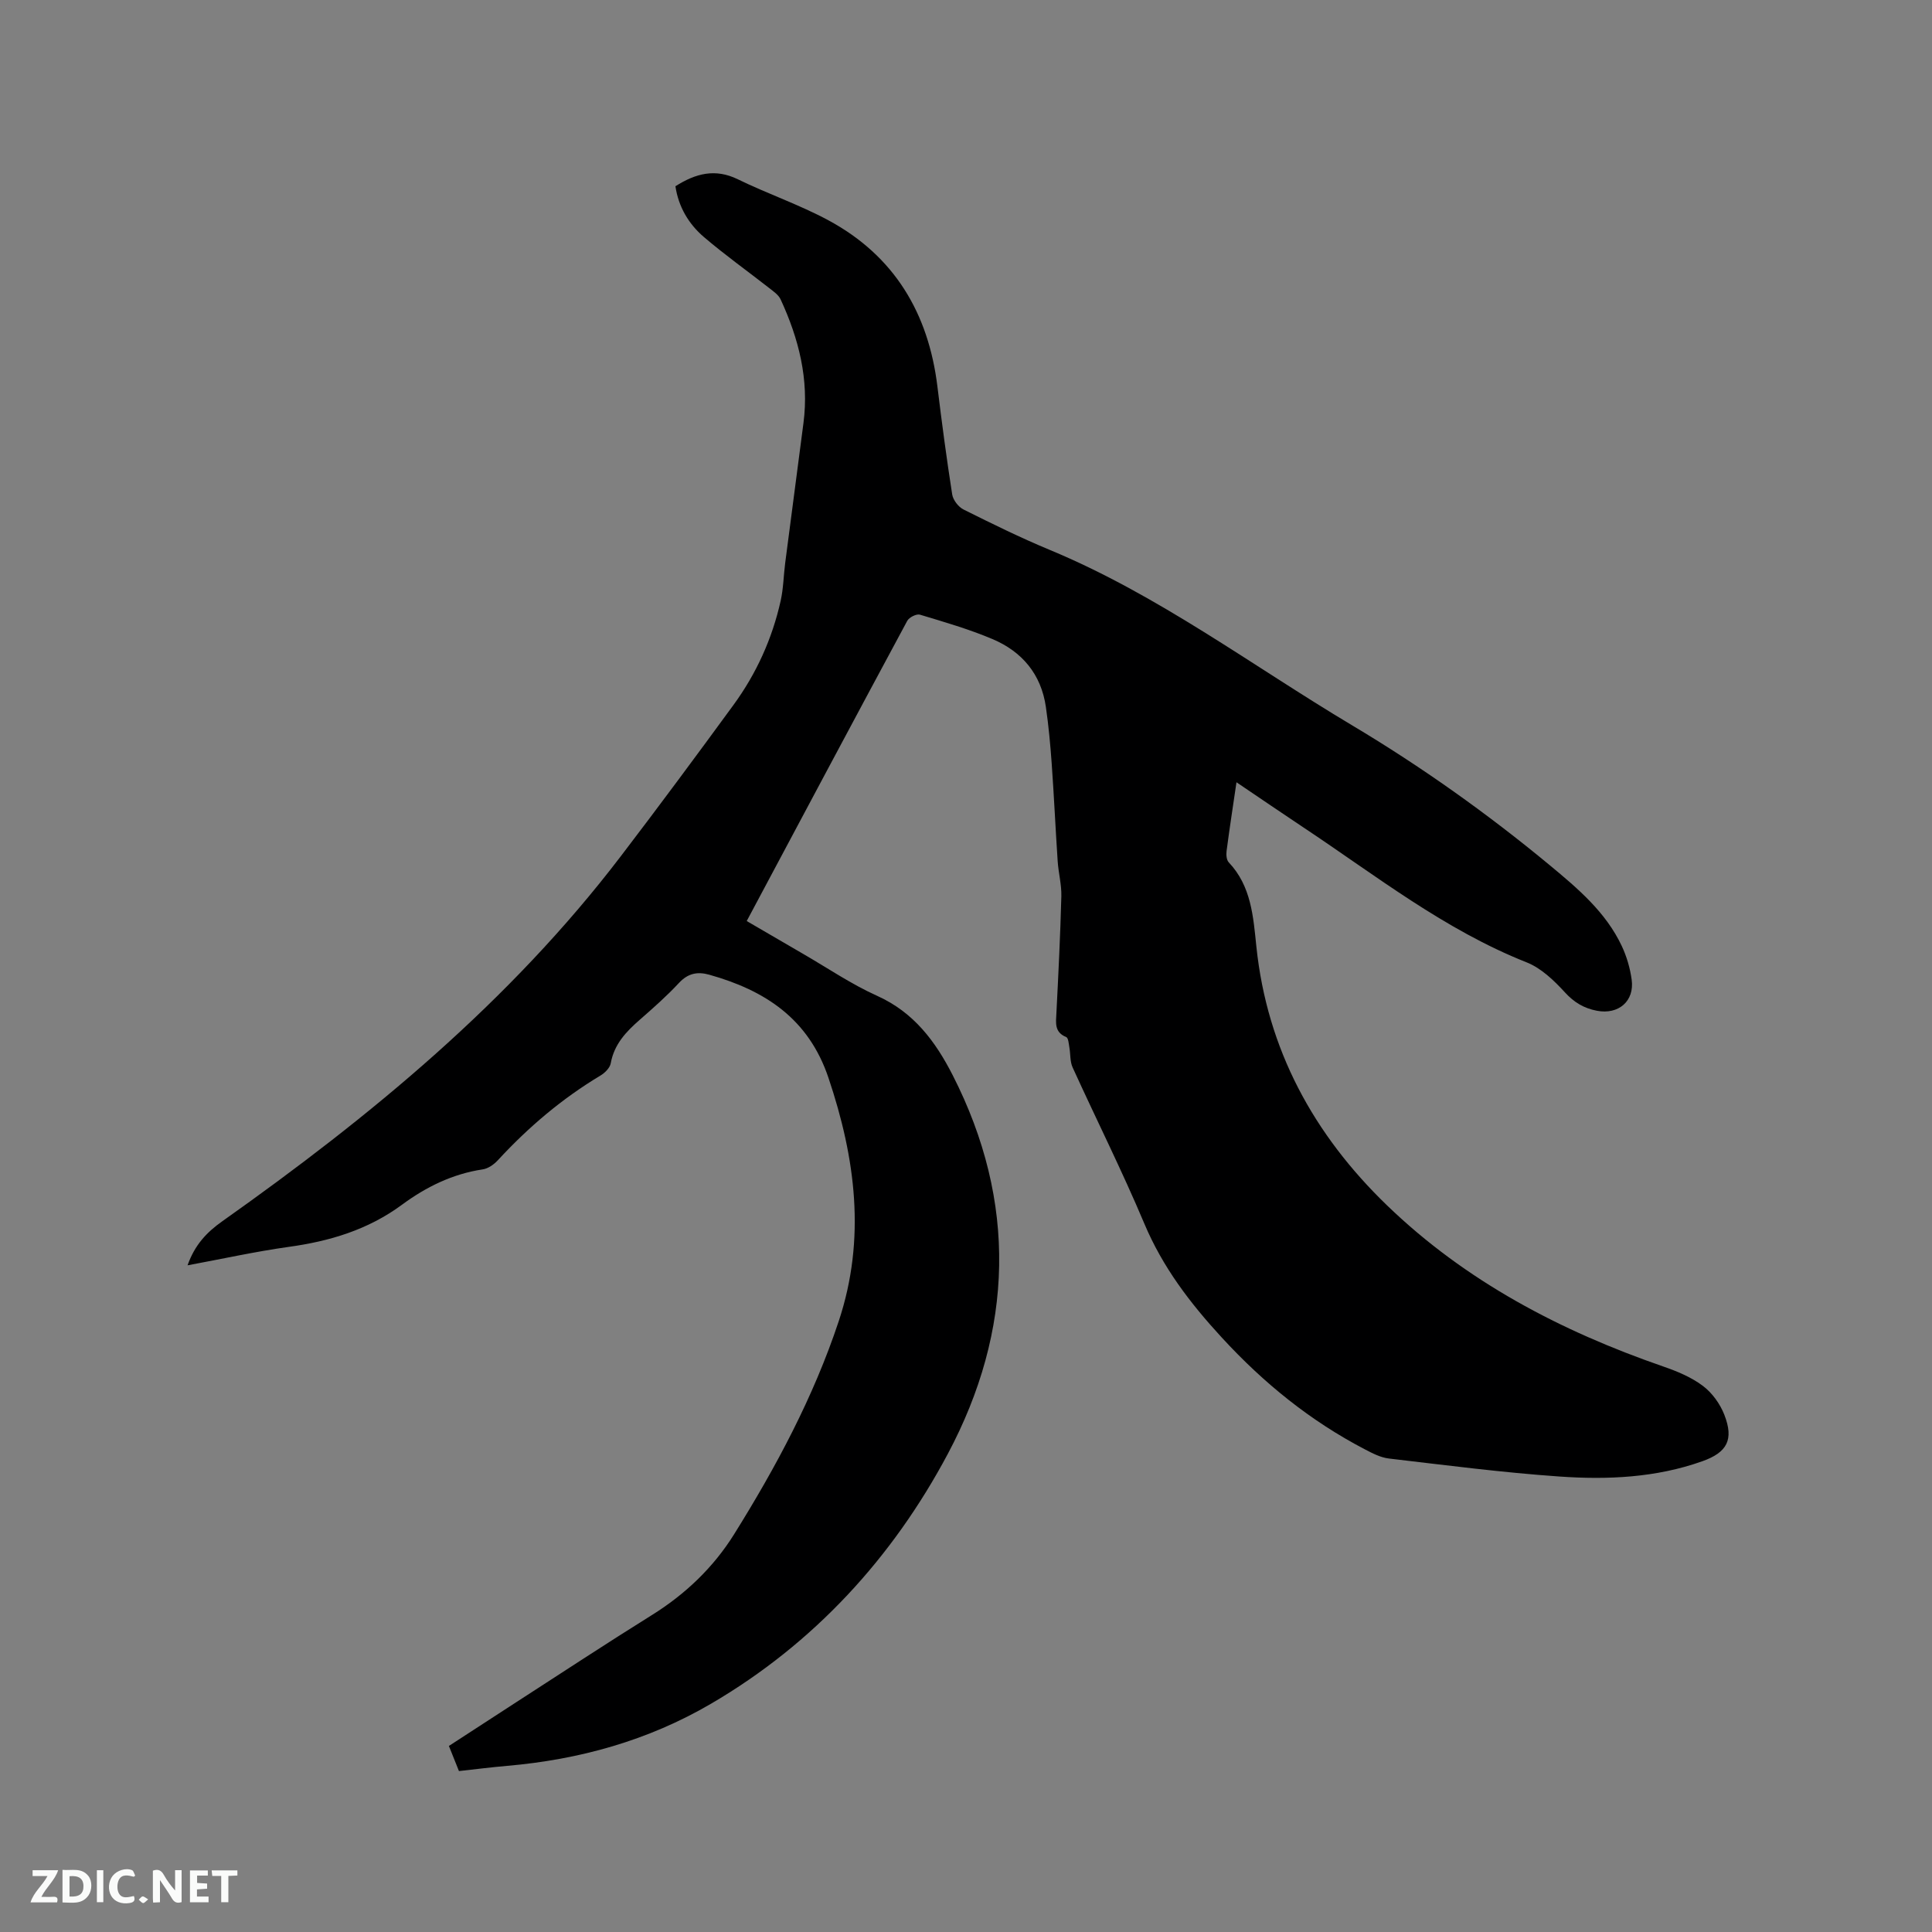 <svg enable-background="new 0 0 400 400" viewBox="0 0 400 400" xmlns="http://www.w3.org/2000/svg"><rect x="0" y="0" width="400" height="400" fill="#808080" stroke="none"/><path d="m38.83 261.97c1.51-4.25 3.95-6.83 7.22-9.14 30.66-21.7 59.49-45.43 82.46-75.53 7.91-10.36 15.67-20.84 23.36-31.36 4.73-6.48 8.01-13.71 9.76-21.56.57-2.56.6-5.24.94-7.86 1.25-9.65 2.52-19.3 3.78-28.95 1.18-9.03-.98-17.47-4.73-25.58-.44-.96-1.52-1.68-2.4-2.38-4.5-3.52-9.16-6.84-13.5-10.55-3.18-2.72-5.26-6.29-5.88-10.5 4.22-2.68 8.26-3.72 12.92-1.44 6.17 3.01 12.74 5.25 18.77 8.5 13.61 7.34 20.69 19.19 22.55 34.39.91 7.47 1.9 14.93 3.06 22.35.18 1.17 1.29 2.61 2.37 3.14 5.87 2.93 11.77 5.83 17.83 8.35 22.48 9.33 41.87 23.95 62.58 36.31 14.41 8.6 28.04 18.29 40.96 28.99 5.81 4.82 11.59 9.7 14.89 16.71 1.02 2.17 1.72 4.58 2.05 6.96.61 4.47-2.73 7.29-7.18 6.45-2.7-.51-4.74-1.73-6.66-3.83-2.24-2.45-4.91-5.01-7.92-6.2-16.96-6.72-31.15-17.93-46.13-27.88-4.56-3.03-9.08-6.13-13.93-9.4-.74 5.05-1.45 9.63-2.05 14.23-.1.77-.02 1.86.45 2.35 4.67 4.94 5.07 11.22 5.72 17.45 2.22 21.29 11.88 38.93 27.05 53.57 16.3 15.73 35.92 26 57.19 33.36 2.87.99 5.81 2.21 8.2 4.01 1.92 1.44 3.56 3.72 4.44 5.97 2.02 5.17.6 7.81-4.59 9.65-9.58 3.4-19.57 3.84-29.51 3.15-11.81-.82-23.58-2.35-35.35-3.73-1.71-.2-3.4-1.08-4.97-1.9-11.28-5.88-20.92-13.69-29.59-23.11-6.62-7.19-12.27-14.6-16.08-23.65-4.6-10.92-9.93-21.53-14.84-32.32-.56-1.23-.42-2.76-.67-4.15-.13-.74-.21-1.94-.64-2.12-2.51-1.02-2.14-2.98-2.04-5.02.41-8.05.81-16.1 1.02-24.15.06-2.41-.6-4.83-.76-7.25-.45-6.75-.76-13.51-1.24-20.25-.28-3.9-.64-7.8-1.2-11.67-.97-6.78-4.93-11.48-11.07-14.07-4.85-2.05-9.96-3.53-15.01-5.05-.71-.21-2.23.55-2.62 1.27-11.09 20.59-22.08 41.23-33.24 62.16 3.93 2.29 7.74 4.52 11.56 6.73 5.14 2.97 10.09 6.35 15.47 8.77 7.57 3.41 12.05 9.43 15.61 16.41 13.41 26.28 12.58 52.89-.99 78.38-11.43 21.48-27.7 39.29-49.06 51.77-13.02 7.61-27.21 11.55-42.18 12.85-3.26.28-6.51.7-9.99 1.08-.68-1.69-1.33-3.33-2.08-5.2 4.67-3.03 9.26-6.03 13.87-9.01 9.35-6.03 18.64-12.16 28.08-18.04 6.98-4.34 12.8-9.89 17.1-16.78 8.7-13.94 16.44-28.41 21.65-44.08 5.68-17.07 3.5-33.76-2.13-50.46-4.12-12.21-13.12-18.07-24.68-21.31-2.43-.68-4.4-.29-6.25 1.7-2.52 2.71-5.32 5.18-8.11 7.62-2.84 2.48-5.31 5.07-6.02 9.01-.17.96-1.21 2-2.13 2.55-7.98 4.78-14.96 10.72-21.25 17.54-.81.88-2.02 1.73-3.15 1.89-6.25.94-11.73 3.65-16.7 7.32-7.04 5.19-14.96 7.56-23.49 8.73-6.92.97-13.74 2.49-20.9 3.81z" fill="#000001"/><g fill="#fafbfa"><path d="m37.59 393.81c-.92.31-1.52.05-2-.78-.7-1.2-1.52-2.34-2.47-3.78v4.59c-.55.03-.95.05-1.41.07-.03-.37-.06-.64-.06-.91 0-1.91 0-3.81 0-5.7 1.13-.41 1.77-.03 2.29.91.62 1.11 1.38 2.14 2.31 3.19v-4.2h1.35v6.61z"/><path d="m12.94 393.88v-6.75c1.9.19 3.93-.54 5.37 1.29.8 1.01.78 2.88.03 3.97-1.37 1.97-3.4 1.51-5.4 1.49m1.45-1.22c2.04.12 2.92-.58 2.89-2.21-.03-1.51-.98-2.19-2.89-2z"/><path d="m11.81 393.87h-5.49c.68-2.18 2.47-3.48 3.51-5.45h-3.08v-1.21h5.29c-.71 2.13-2.44 3.48-3.47 5.51.86 0 1.63.04 2.39-.01.79-.05 1.14.21.85 1.16"/><path d="m39.33 393.86v-6.61h3.7v1.07h-2.22v1.52c.68.04 1.34.09 2.07.13v1.07c-.72.05-1.38.09-2.1.14v1.48h2.4v1.19h-3.85z"/><path d="m27.71 388.56c-1.15-.3-2.46-.61-3.1.64-.37.73-.41 1.93-.06 2.67.63 1.35 1.99.93 3.17.68.35.94-.01 1.32-.93 1.46-1.62.25-3.05-.27-3.76-1.48-.73-1.24-.6-3.03.31-4.17.88-1.11 2.71-1.7 4-1.16.32.13.44.74.65 1.12-.1.08-.19.16-.28.24"/><path d="m49.15 387.24v1.07c-.59.02-1.17.05-1.87.08v5.44h-1.48v-5.44h-1.85c-.05-.4-.08-.73-.13-1.15z"/><path d="m20.06 387.21h1.33v6.62h-1.33z"/><path d="m30.68 393.25c-.49.38-.8.79-1.05.76-.32-.05-.6-.45-.9-.7.26-.24.51-.64.8-.67.29-.04.62.3 1.15.61"/></g></svg>